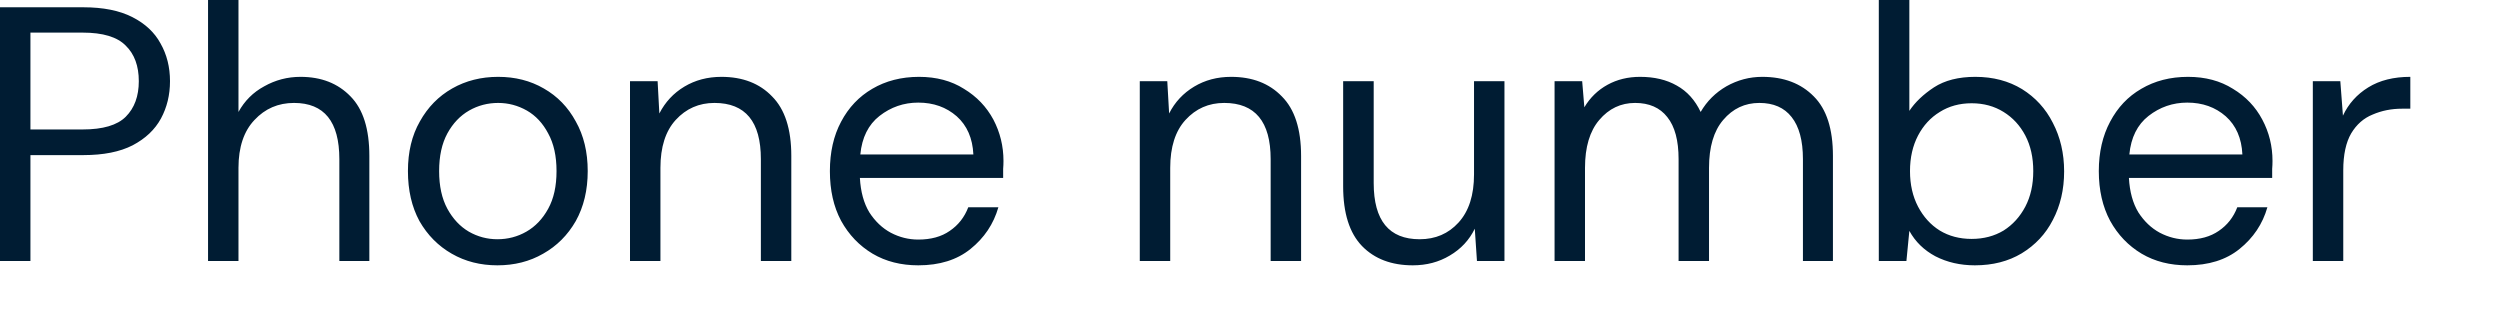 <?xml version="1.0" encoding="utf-8"?>
<svg xmlns="http://www.w3.org/2000/svg" fill="none" height="100%" overflow="visible" preserveAspectRatio="none" style="display: block;" viewBox="0 0 23 3" width="100%">
<path d="M0 2.401V0.067H0.767C0.949 0.067 1.099 0.097 1.217 0.157C1.335 0.217 1.422 0.298 1.477 0.4C1.535 0.502 1.564 0.618 1.564 0.747C1.564 0.874 1.536 0.988 1.481 1.09C1.425 1.193 1.338 1.275 1.22 1.337C1.103 1.397 0.952 1.427 0.767 1.427H0.28V2.401H0ZM0.28 1.191H0.76C0.947 1.191 1.079 1.152 1.157 1.074C1.237 0.994 1.277 0.885 1.277 0.747C1.277 0.607 1.237 0.498 1.157 0.42C1.079 0.34 0.947 0.3 0.76 0.3H0.28V1.191ZM1.914 2.401V0H2.194V1.03C2.25 0.928 2.329 0.849 2.431 0.794C2.534 0.736 2.645 0.707 2.765 0.707C2.956 0.707 3.109 0.767 3.225 0.887C3.341 1.005 3.398 1.187 3.398 1.434V2.401H3.122V1.464C3.122 1.119 2.983 0.947 2.705 0.947C2.56 0.947 2.439 0.999 2.341 1.104C2.244 1.206 2.194 1.353 2.194 1.544V2.401H1.914ZM4.576 2.441C4.421 2.441 4.281 2.406 4.156 2.334C4.032 2.263 3.933 2.163 3.859 2.034C3.788 1.903 3.753 1.75 3.753 1.574C3.753 1.398 3.789 1.246 3.863 1.117C3.936 0.986 4.035 0.885 4.16 0.814C4.286 0.742 4.428 0.707 4.583 0.707C4.739 0.707 4.879 0.742 5.003 0.814C5.128 0.885 5.226 0.986 5.297 1.117C5.37 1.246 5.407 1.398 5.407 1.574C5.407 1.75 5.37 1.903 5.297 2.034C5.223 2.163 5.123 2.263 4.997 2.334C4.872 2.406 4.732 2.441 4.576 2.441ZM4.576 2.201C4.672 2.201 4.761 2.178 4.843 2.131C4.925 2.084 4.992 2.014 5.043 1.921C5.095 1.827 5.12 1.712 5.12 1.574C5.12 1.436 5.095 1.321 5.043 1.227C4.994 1.134 4.929 1.064 4.847 1.017C4.764 0.97 4.676 0.947 4.583 0.947C4.488 0.947 4.398 0.97 4.316 1.017C4.234 1.064 4.167 1.134 4.116 1.227C4.065 1.321 4.04 1.436 4.04 1.574C4.04 1.712 4.065 1.827 4.116 1.921C4.167 2.014 4.233 2.084 4.313 2.131C4.395 2.178 4.483 2.201 4.576 2.201ZM5.796 2.401V0.747H6.05L6.066 1.044C6.12 0.939 6.196 0.857 6.296 0.797C6.396 0.737 6.51 0.707 6.637 0.707C6.832 0.707 6.988 0.767 7.103 0.887C7.221 1.005 7.28 1.187 7.28 1.434V2.401H7V1.464C7 1.119 6.858 0.947 6.573 0.947C6.431 0.947 6.312 0.999 6.216 1.104C6.123 1.206 6.076 1.353 6.076 1.544V2.401H5.796ZM8.448 2.441C8.29 2.441 8.15 2.406 8.028 2.334C7.906 2.261 7.809 2.16 7.738 2.031C7.669 1.902 7.635 1.75 7.635 1.574C7.635 1.401 7.669 1.249 7.738 1.12C7.807 0.989 7.903 0.888 8.025 0.817C8.149 0.744 8.293 0.707 8.455 0.707C8.615 0.707 8.753 0.744 8.868 0.817C8.986 0.888 9.076 0.983 9.139 1.1C9.201 1.218 9.232 1.345 9.232 1.481C9.232 1.505 9.231 1.529 9.229 1.554C9.229 1.579 9.229 1.606 9.229 1.637H7.911C7.918 1.764 7.947 1.87 7.998 1.954C8.051 2.036 8.117 2.099 8.195 2.141C8.275 2.183 8.359 2.204 8.448 2.204C8.564 2.204 8.661 2.178 8.738 2.124C8.816 2.071 8.873 1.999 8.908 1.907H9.185C9.141 2.061 9.055 2.189 8.928 2.291C8.804 2.391 8.644 2.441 8.448 2.441ZM8.448 0.944C8.315 0.944 8.196 0.985 8.091 1.067C7.989 1.147 7.93 1.265 7.915 1.421H8.955C8.948 1.272 8.897 1.155 8.802 1.07C8.706 0.986 8.588 0.944 8.448 0.944ZM10.486 2.401V0.747H10.739L10.756 1.044C10.809 0.939 10.886 0.857 10.986 0.797C11.086 0.737 11.199 0.707 11.326 0.707C11.522 0.707 11.677 0.767 11.793 0.887C11.911 1.005 11.97 1.187 11.97 1.434V2.401H11.69V1.464C11.69 1.119 11.547 0.947 11.263 0.947C11.12 0.947 11.002 0.999 10.906 1.104C10.813 1.206 10.766 1.353 10.766 1.544V2.401H10.486ZM12.998 2.441C12.802 2.441 12.646 2.382 12.531 2.264C12.415 2.144 12.357 1.961 12.357 1.714V0.747H12.638V1.684C12.638 2.029 12.779 2.201 13.061 2.201C13.206 2.201 13.325 2.15 13.418 2.048C13.514 1.943 13.561 1.795 13.561 1.604V0.747H13.841V2.401H13.588L13.568 2.104C13.517 2.209 13.44 2.291 13.338 2.351C13.238 2.411 13.124 2.441 12.998 2.441ZM14.302 2.401V0.747H14.556L14.576 0.987C14.629 0.898 14.7 0.829 14.789 0.78C14.878 0.731 14.978 0.707 15.089 0.707C15.221 0.707 15.333 0.734 15.426 0.787C15.522 0.84 15.595 0.922 15.646 1.03C15.704 0.93 15.783 0.852 15.883 0.794C15.986 0.736 16.096 0.707 16.213 0.707C16.411 0.707 16.569 0.767 16.687 0.887C16.805 1.005 16.863 1.187 16.863 1.434V2.401H16.587V1.464C16.587 1.293 16.552 1.164 16.483 1.077C16.415 0.99 16.316 0.947 16.186 0.947C16.053 0.947 15.942 0.999 15.853 1.104C15.766 1.206 15.723 1.353 15.723 1.544V2.401H15.443V1.464C15.443 1.293 15.409 1.164 15.339 1.077C15.271 0.99 15.172 0.947 15.043 0.947C14.912 0.947 14.802 0.999 14.713 1.104C14.626 1.206 14.582 1.353 14.582 1.544V2.401H14.302ZM18.169 2.441C18.034 2.441 17.913 2.413 17.806 2.358C17.701 2.302 17.621 2.224 17.566 2.124L17.539 2.401H17.285V0H17.566V1.02C17.619 0.94 17.695 0.868 17.792 0.804C17.892 0.739 18.019 0.707 18.173 0.707C18.337 0.707 18.48 0.745 18.603 0.82C18.725 0.896 18.82 0.999 18.886 1.13C18.955 1.262 18.99 1.411 18.99 1.577C18.99 1.744 18.955 1.893 18.886 2.024C18.82 2.153 18.724 2.255 18.599 2.331C18.477 2.404 18.334 2.441 18.169 2.441ZM18.139 2.198C18.25 2.198 18.348 2.172 18.433 2.121C18.517 2.068 18.584 1.994 18.633 1.901C18.682 1.807 18.706 1.699 18.706 1.574C18.706 1.449 18.682 1.341 18.633 1.247C18.584 1.154 18.517 1.082 18.433 1.03C18.348 0.977 18.25 0.95 18.139 0.95C18.028 0.95 17.93 0.977 17.846 1.03C17.761 1.082 17.695 1.154 17.646 1.247C17.597 1.341 17.572 1.449 17.572 1.574C17.572 1.699 17.597 1.807 17.646 1.901C17.695 1.994 17.761 2.068 17.846 2.121C17.93 2.172 18.028 2.198 18.139 2.198ZM20.123 2.441C19.965 2.441 19.825 2.406 19.703 2.334C19.581 2.261 19.484 2.16 19.413 2.031C19.344 1.902 19.309 1.75 19.309 1.574C19.309 1.401 19.344 1.249 19.413 1.12C19.482 0.989 19.577 0.888 19.7 0.817C19.824 0.744 19.967 0.707 20.13 0.707C20.29 0.707 20.427 0.744 20.543 0.817C20.661 0.888 20.751 0.983 20.813 1.1C20.876 1.218 20.907 1.345 20.907 1.481C20.907 1.505 20.906 1.529 20.904 1.554C20.904 1.579 20.904 1.606 20.904 1.637H19.586C19.593 1.764 19.622 1.87 19.673 1.954C19.726 2.036 19.792 2.099 19.87 2.141C19.95 2.183 20.034 2.204 20.123 2.204C20.239 2.204 20.335 2.178 20.413 2.124C20.491 2.071 20.548 1.999 20.583 1.907H20.86C20.816 2.061 20.73 2.189 20.603 2.291C20.479 2.391 20.319 2.441 20.123 2.441ZM20.123 0.944C19.99 0.944 19.871 0.985 19.766 1.067C19.664 1.147 19.605 1.265 19.59 1.421H20.63C20.623 1.272 20.572 1.155 20.477 1.07C20.381 0.986 20.263 0.944 20.123 0.944ZM21.278 2.401V0.747H21.531L21.555 1.064C21.606 0.955 21.684 0.868 21.788 0.804C21.893 0.739 22.022 0.707 22.175 0.707V1H22.098C22.001 1 21.911 1.018 21.828 1.054C21.746 1.087 21.68 1.145 21.631 1.227C21.583 1.309 21.558 1.423 21.558 1.567V2.401H21.278Z" fill="#001C33" id="Vector"/>
</svg>